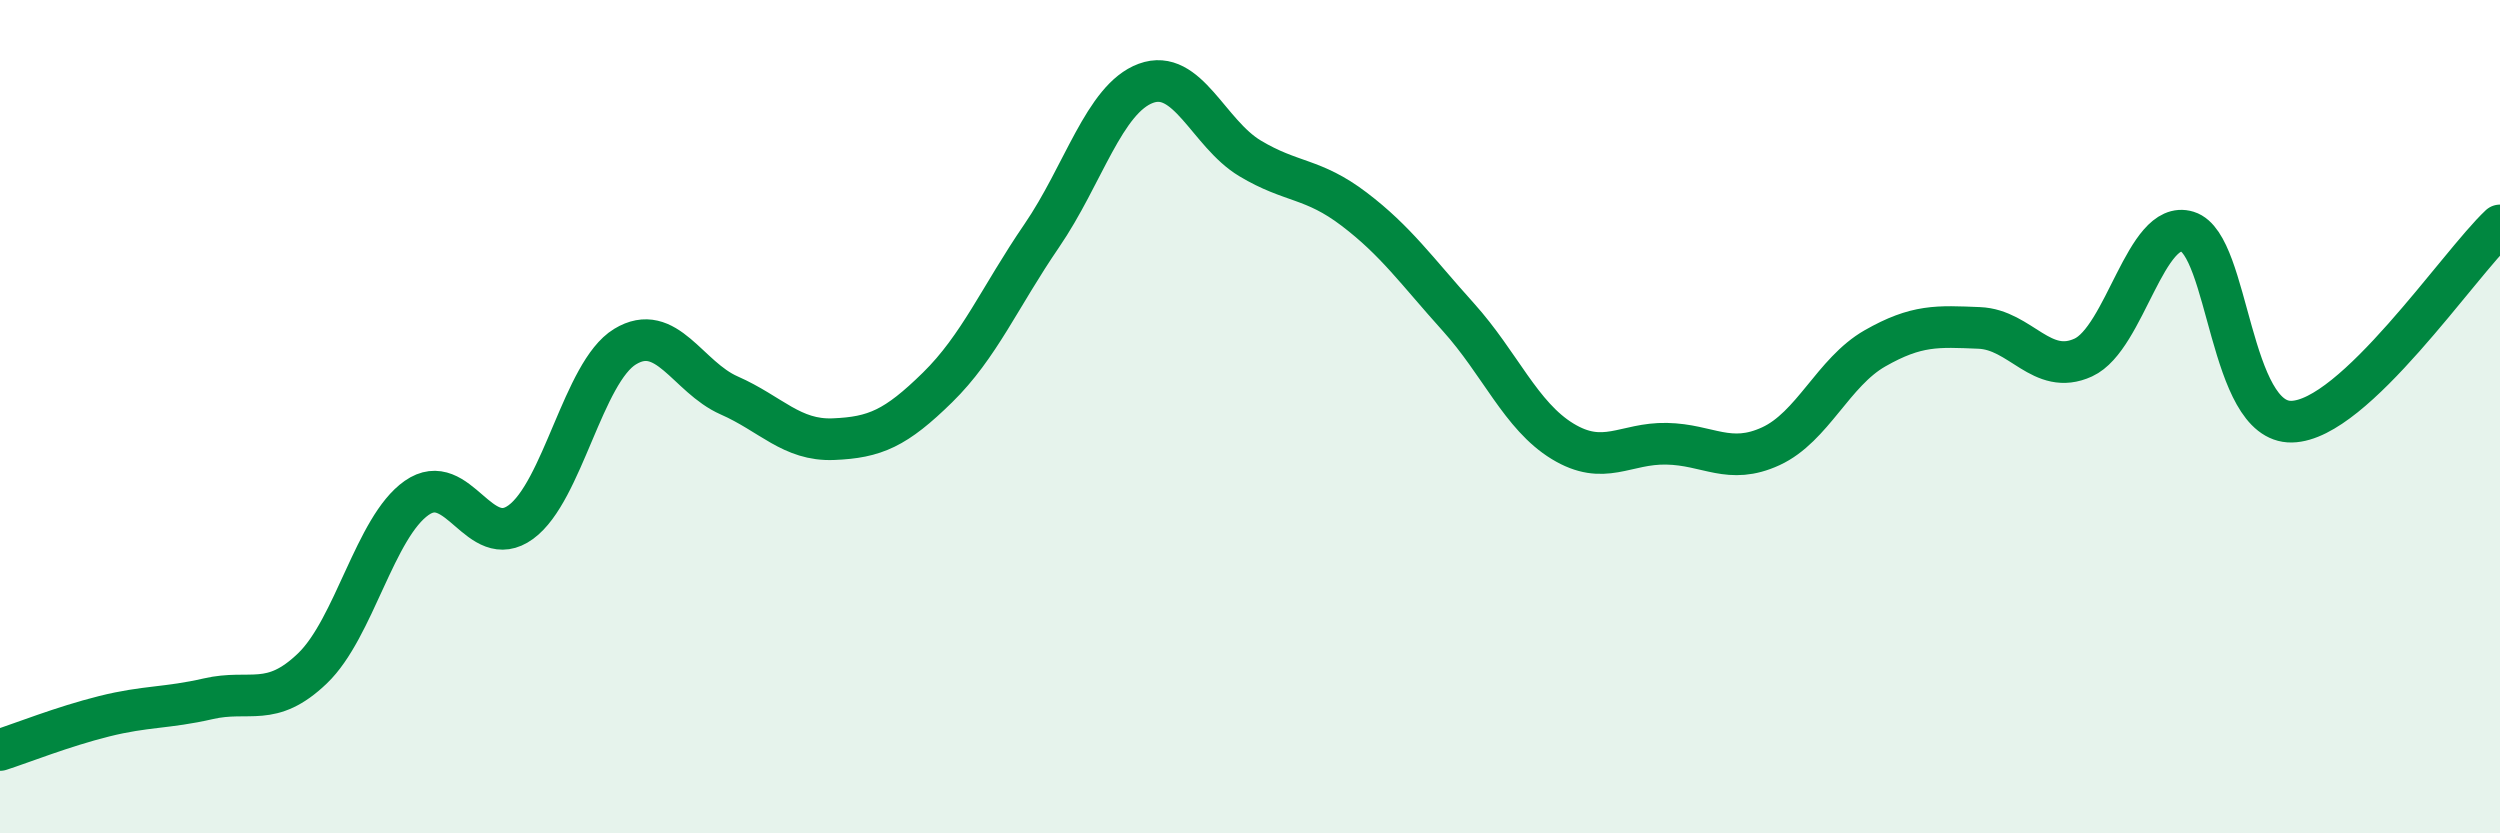 
    <svg width="60" height="20" viewBox="0 0 60 20" xmlns="http://www.w3.org/2000/svg">
      <path
        d="M 0,18 C 0.5,17.84 1.5,17.44 2.5,17.19 C 3.5,16.94 4,17 5,16.77 C 6,16.54 6.5,17 7.5,16.04 C 8.5,15.08 9,12.65 10,11.95 C 11,11.25 11.5,13.26 12.5,12.53 C 13.5,11.8 14,8.93 15,8.32 C 16,7.71 16.5,9.05 17.5,9.49 C 18.5,9.93 19,10.58 20,10.54 C 21,10.5 21.5,10.28 22.5,9.3 C 23.5,8.32 24,7.12 25,5.66 C 26,4.2 26.5,2.37 27.5,2 C 28.5,1.63 29,3.2 30,3.8 C 31,4.4 31.5,4.26 32.5,5.02 C 33.5,5.78 34,6.5 35,7.61 C 36,8.72 36.5,9.98 37.5,10.59 C 38.5,11.2 39,10.63 40,10.65 C 41,10.67 41.5,11.17 42.5,10.71 C 43.5,10.25 44,8.93 45,8.36 C 46,7.79 46.5,7.83 47.5,7.87 C 48.5,7.91 49,9.04 50,8.58 C 51,8.12 51.5,5.25 52.5,5.56 C 53.5,5.87 53.5,10.15 55,10.12 C 56.5,10.09 59,6.35 60,5.41L60 20L0 20Z"
        fill="#008740"
        opacity="0.1"
        stroke-linecap="round"
        stroke-linejoin="round"
      />
      <path
        d="M 0,18 C 0.5,17.84 1.5,17.44 2.5,17.19 C 3.5,16.94 4,17 5,16.77 C 6,16.54 6.5,17 7.5,16.04 C 8.5,15.08 9,12.65 10,11.95 C 11,11.25 11.5,13.26 12.5,12.53 C 13.5,11.8 14,8.93 15,8.32 C 16,7.71 16.5,9.05 17.5,9.49 C 18.5,9.93 19,10.58 20,10.54 C 21,10.5 21.5,10.28 22.5,9.3 C 23.5,8.32 24,7.12 25,5.66 C 26,4.2 26.5,2.37 27.5,2 C 28.5,1.63 29,3.2 30,3.8 C 31,4.4 31.5,4.26 32.5,5.02 C 33.5,5.78 34,6.5 35,7.61 C 36,8.72 36.5,9.98 37.5,10.59 C 38.5,11.2 39,10.63 40,10.65 C 41,10.67 41.5,11.17 42.5,10.71 C 43.5,10.25 44,8.93 45,8.36 C 46,7.79 46.5,7.83 47.5,7.87 C 48.5,7.91 49,9.04 50,8.58 C 51,8.12 51.5,5.25 52.5,5.56 C 53.5,5.87 53.5,10.15 55,10.12 C 56.5,10.09 59,6.35 60,5.41"
        stroke="#008740"
        stroke-width="1"
        fill="none"
        stroke-linecap="round"
        stroke-linejoin="round"
      />
    </svg>
  